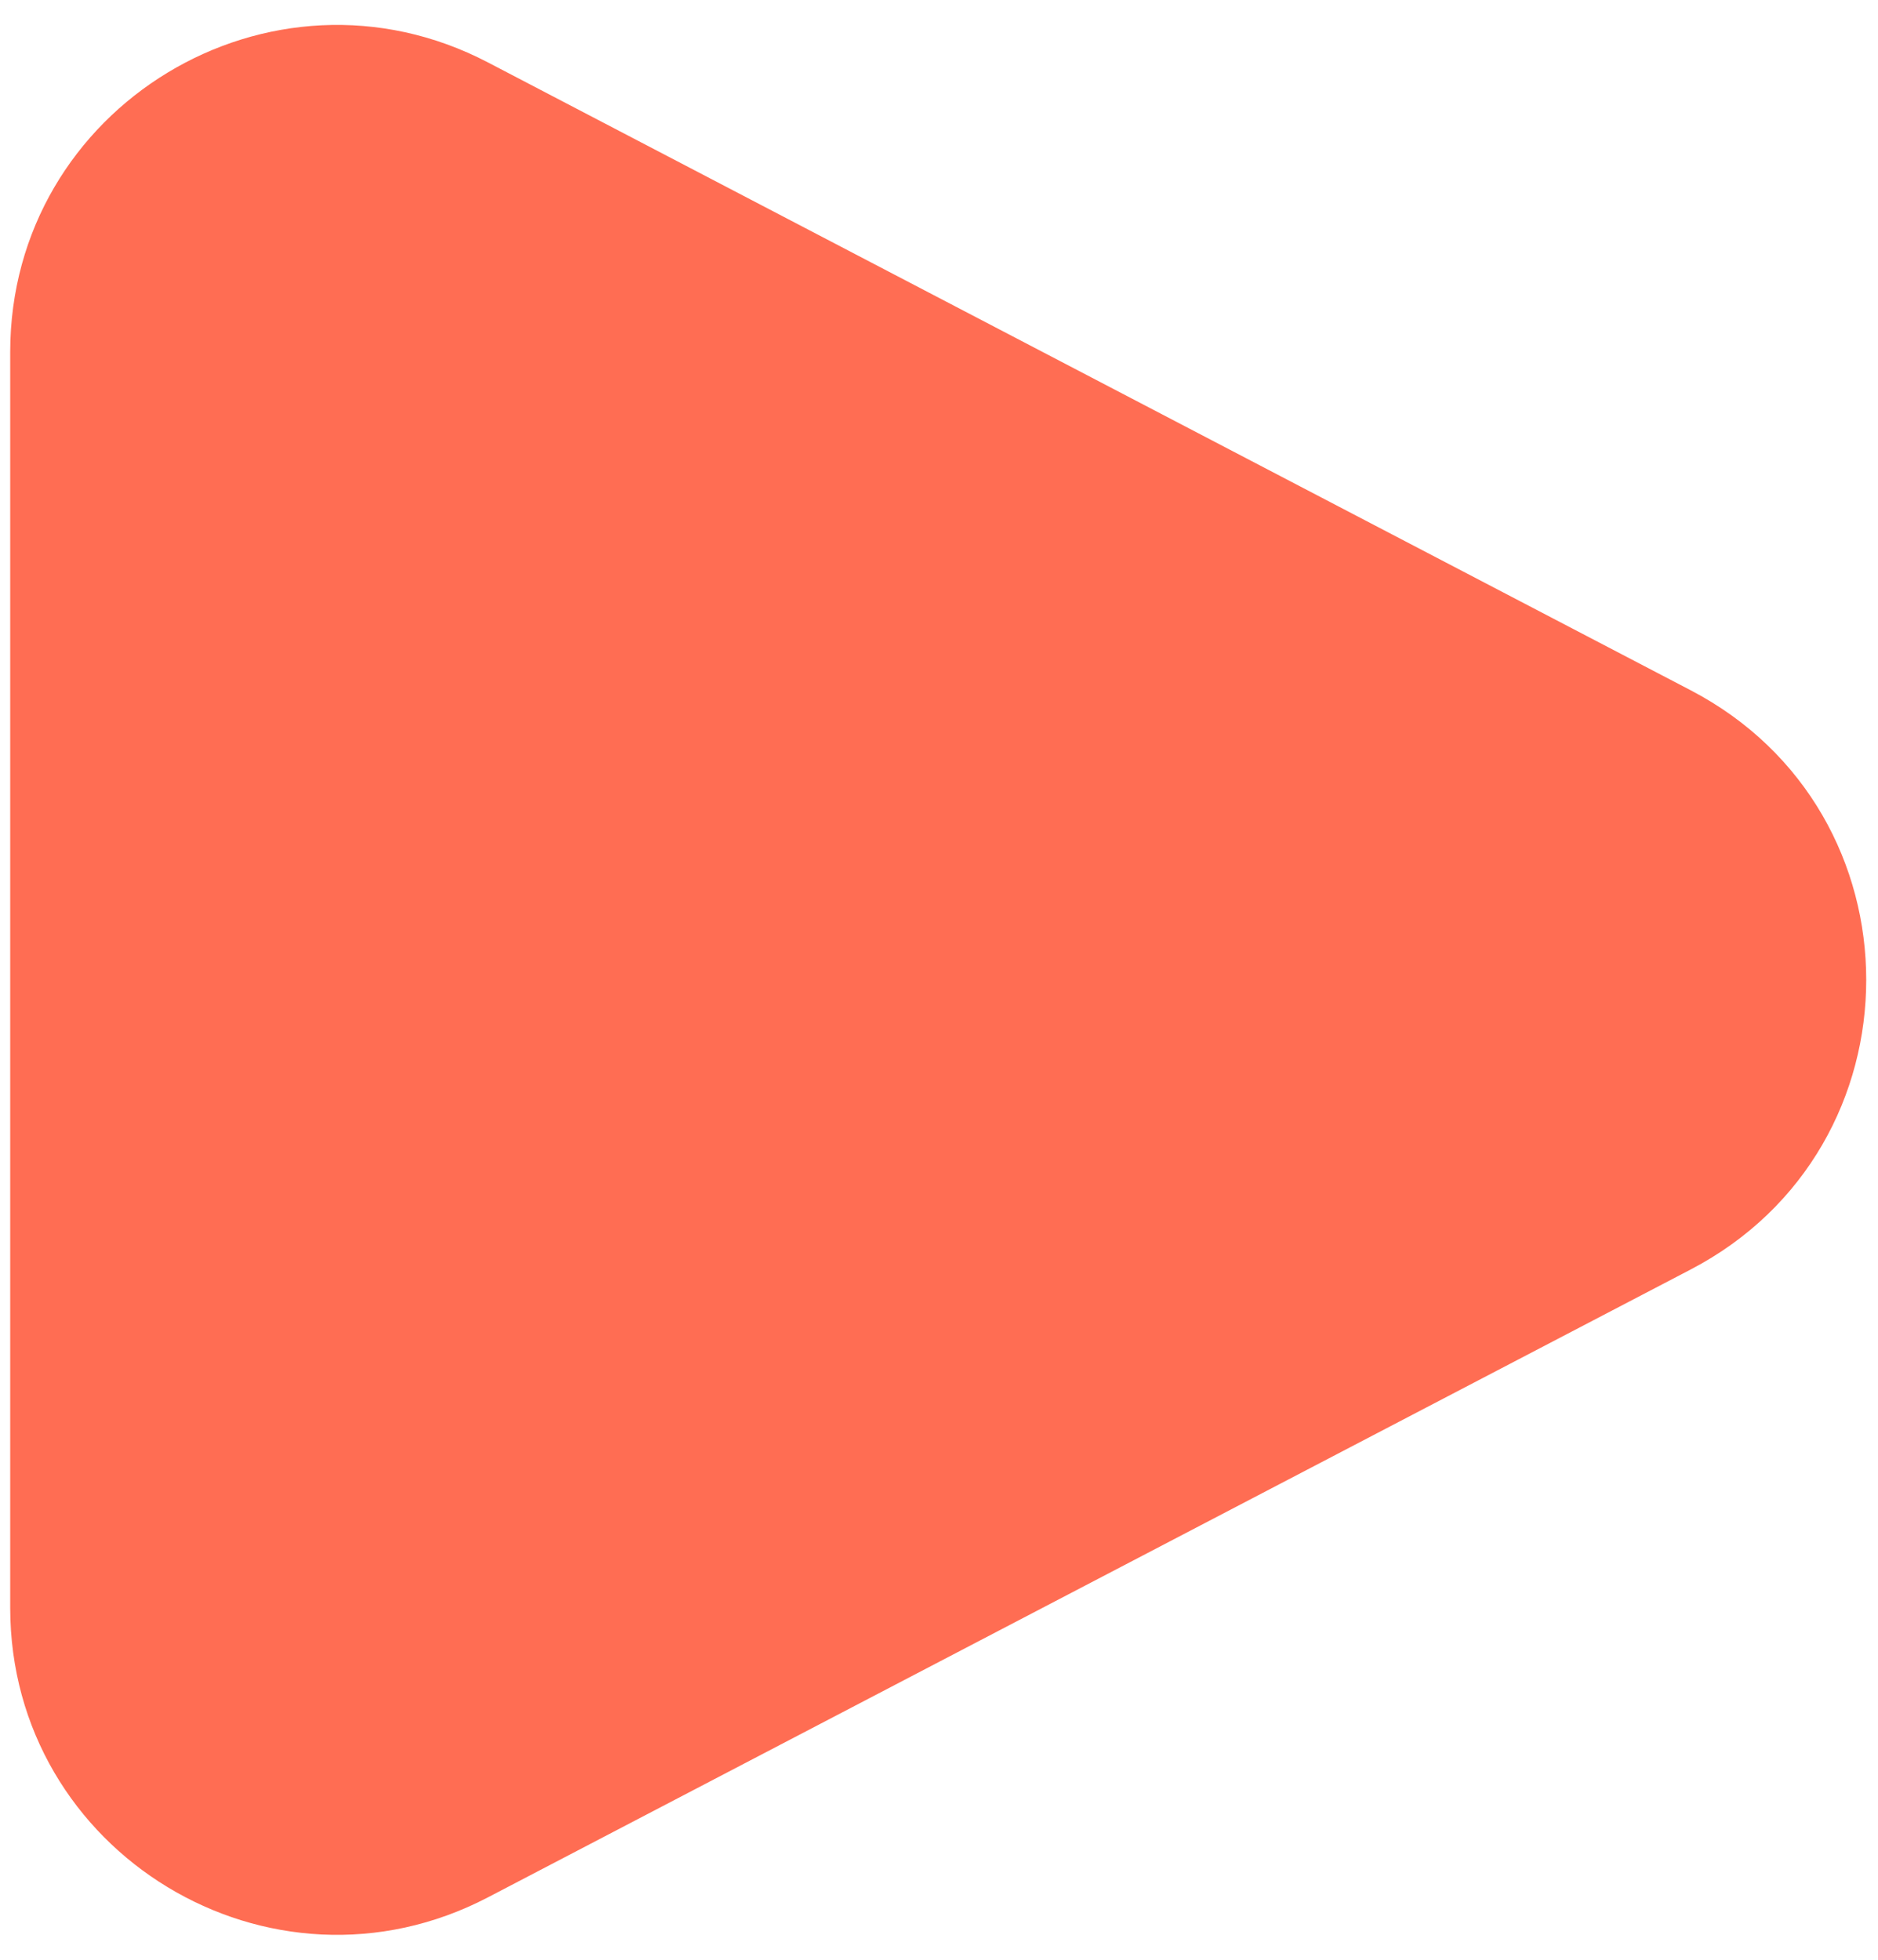 <?xml version="1.0" encoding="UTF-8"?> <svg xmlns="http://www.w3.org/2000/svg" width="46" height="48" viewBox="0 0 46 48" fill="none"><path d="M41.414 16.908C47.144 19.899 47.144 28.101 41.414 31.092L11.952 46.471C6.626 49.251 0.25 45.387 0.25 39.379L0.25 8.621C0.25 2.613 6.626 -1.251 11.952 1.529L41.414 16.908Z" fill="#FF6D53"></path></svg> 